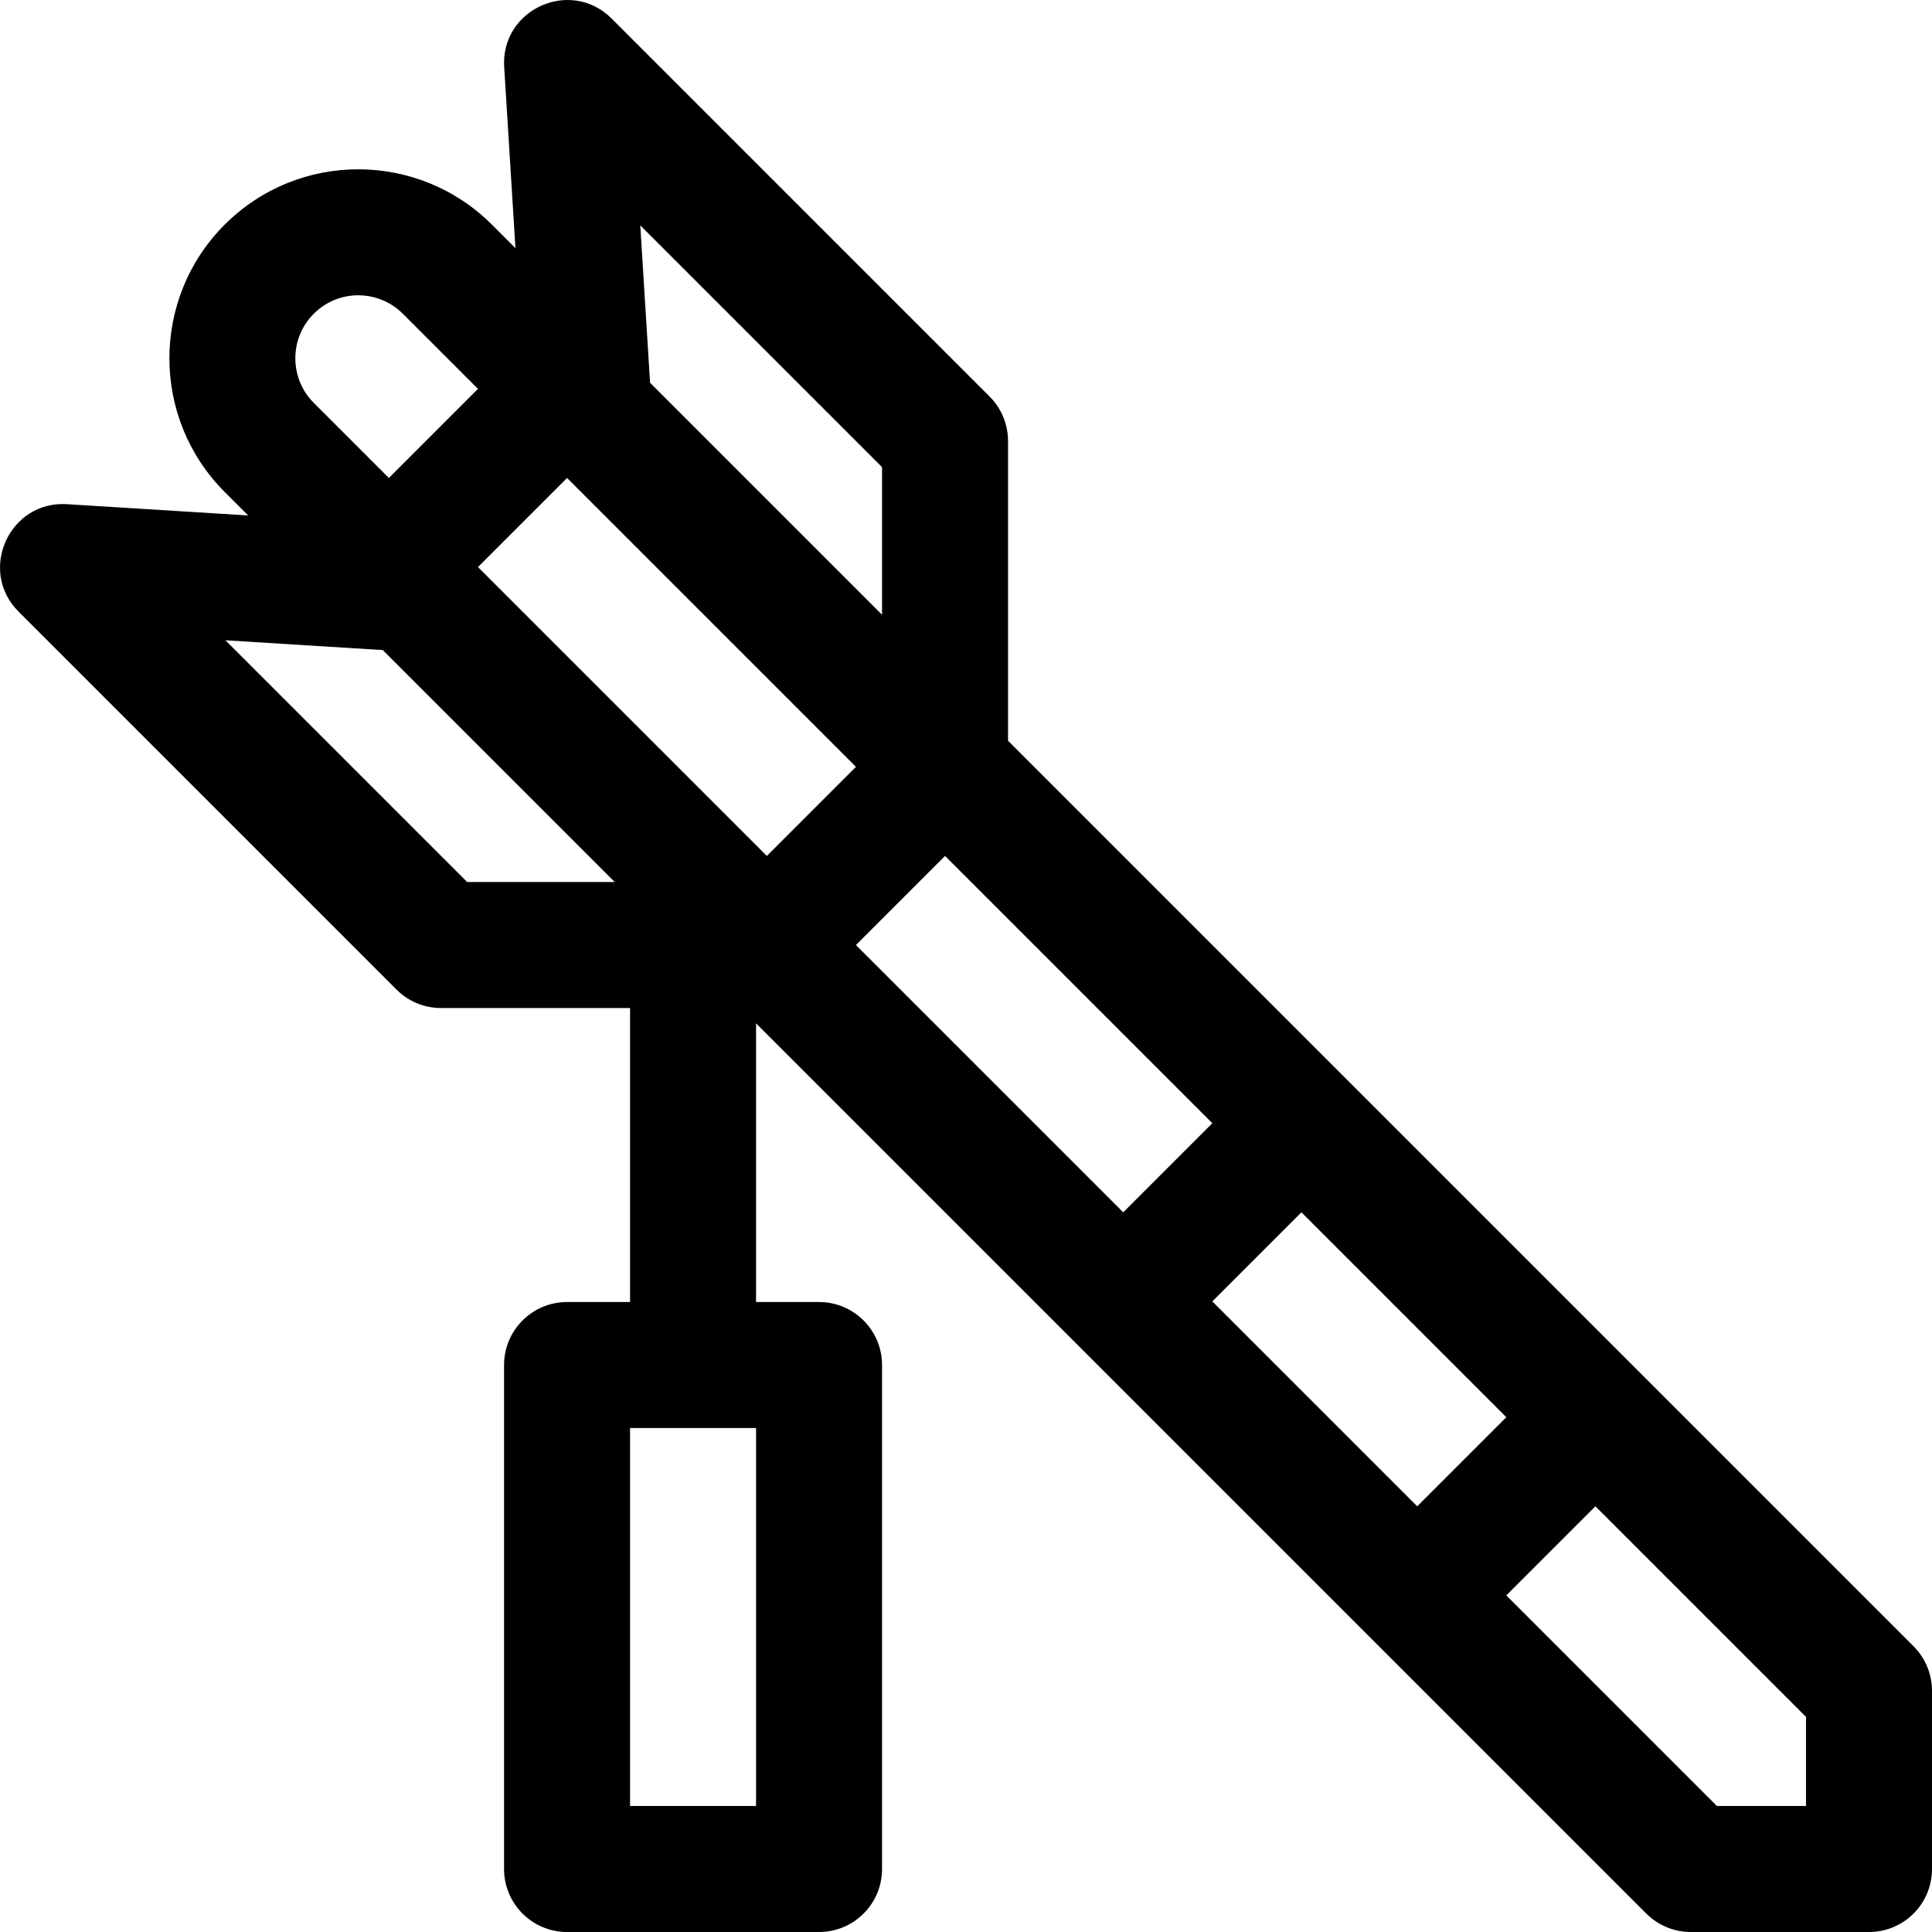 <?xml version="1.0" encoding="iso-8859-1"?>
<!-- Uploaded to: SVG Repo, www.svgrepo.com, Generator: SVG Repo Mixer Tools -->
<svg fill="#000000" height="800px" width="800px" version="1.1" id="Layer_1" xmlns="http://www.w3.org/2000/svg" xmlns:xlink="http://www.w3.org/1999/xlink" 
	 viewBox="0 0 512.001 512.001" xml:space="preserve">
<g>
	<g>
		<path d="M507.11,436.278L267.142,196.309v-79.424c0-4.429-1.759-8.675-4.891-11.804L162.082,4.912
			c-10.844-10.843-29.421-2.476-28.468,12.842l2.987,48.017l-6.232-6.232c-19.48-19.48-51.19-19.641-70.83,0
			c-19.529,19.529-19.529,51.302,0,70.831l6.233,6.233l-48.018-2.988c-15.309-0.969-23.688,17.621-12.842,28.467l100.17,100.17
			c3.131,3.131,7.377,4.891,11.804,4.891h50.085v77.91h-16.695c-9.22,0-16.695,7.475-16.695,16.695v133.56
			c0,9.22,7.475,16.695,16.695,16.695h66.78c9.22,0,16.695-7.475,16.695-16.695v-133.56c0-9.22-7.475-16.695-16.695-16.695h-16.695
			v-73.858l235.917,235.918c3.131,3.131,7.377,4.891,11.804,4.891h47.223c9.22,0,16.695-7.475,16.695-16.695v-47.223
			C512,443.654,510.242,439.408,507.11,436.278z M233.752,123.801v39.118c-6.918-6.918-51.189-51.189-61.475-61.475l-2.596-41.714
			L233.752,123.801z M83.15,83.149c6.676-6.675,17.241-6.37,23.61,0l19.907,19.907l-23.611,23.611L83.15,106.76
			C76.64,100.25,76.64,89.657,83.15,83.149z M123.803,233.751L59.732,169.68l41.714,2.597c40.065,40.063,21.391,21.39,61.475,61.474
			H123.803z M200.362,378.44v100.17h-33.39V378.44H200.362z M126.667,150.277l23.61-23.611l76.56,76.56l-23.61,23.611
			L126.667,150.277z M226.836,250.447l23.611-23.612l70.831,70.831l-23.612,23.612L226.836,250.447z M321.277,344.888l23.612-23.612
			l54.3,54.3l-23.612,23.612L321.277,344.888z M454.998,478.61l-55.812-55.812l23.612-23.612l55.812,55.812v23.612H454.998z"/>
	</g>
</g>
</svg>